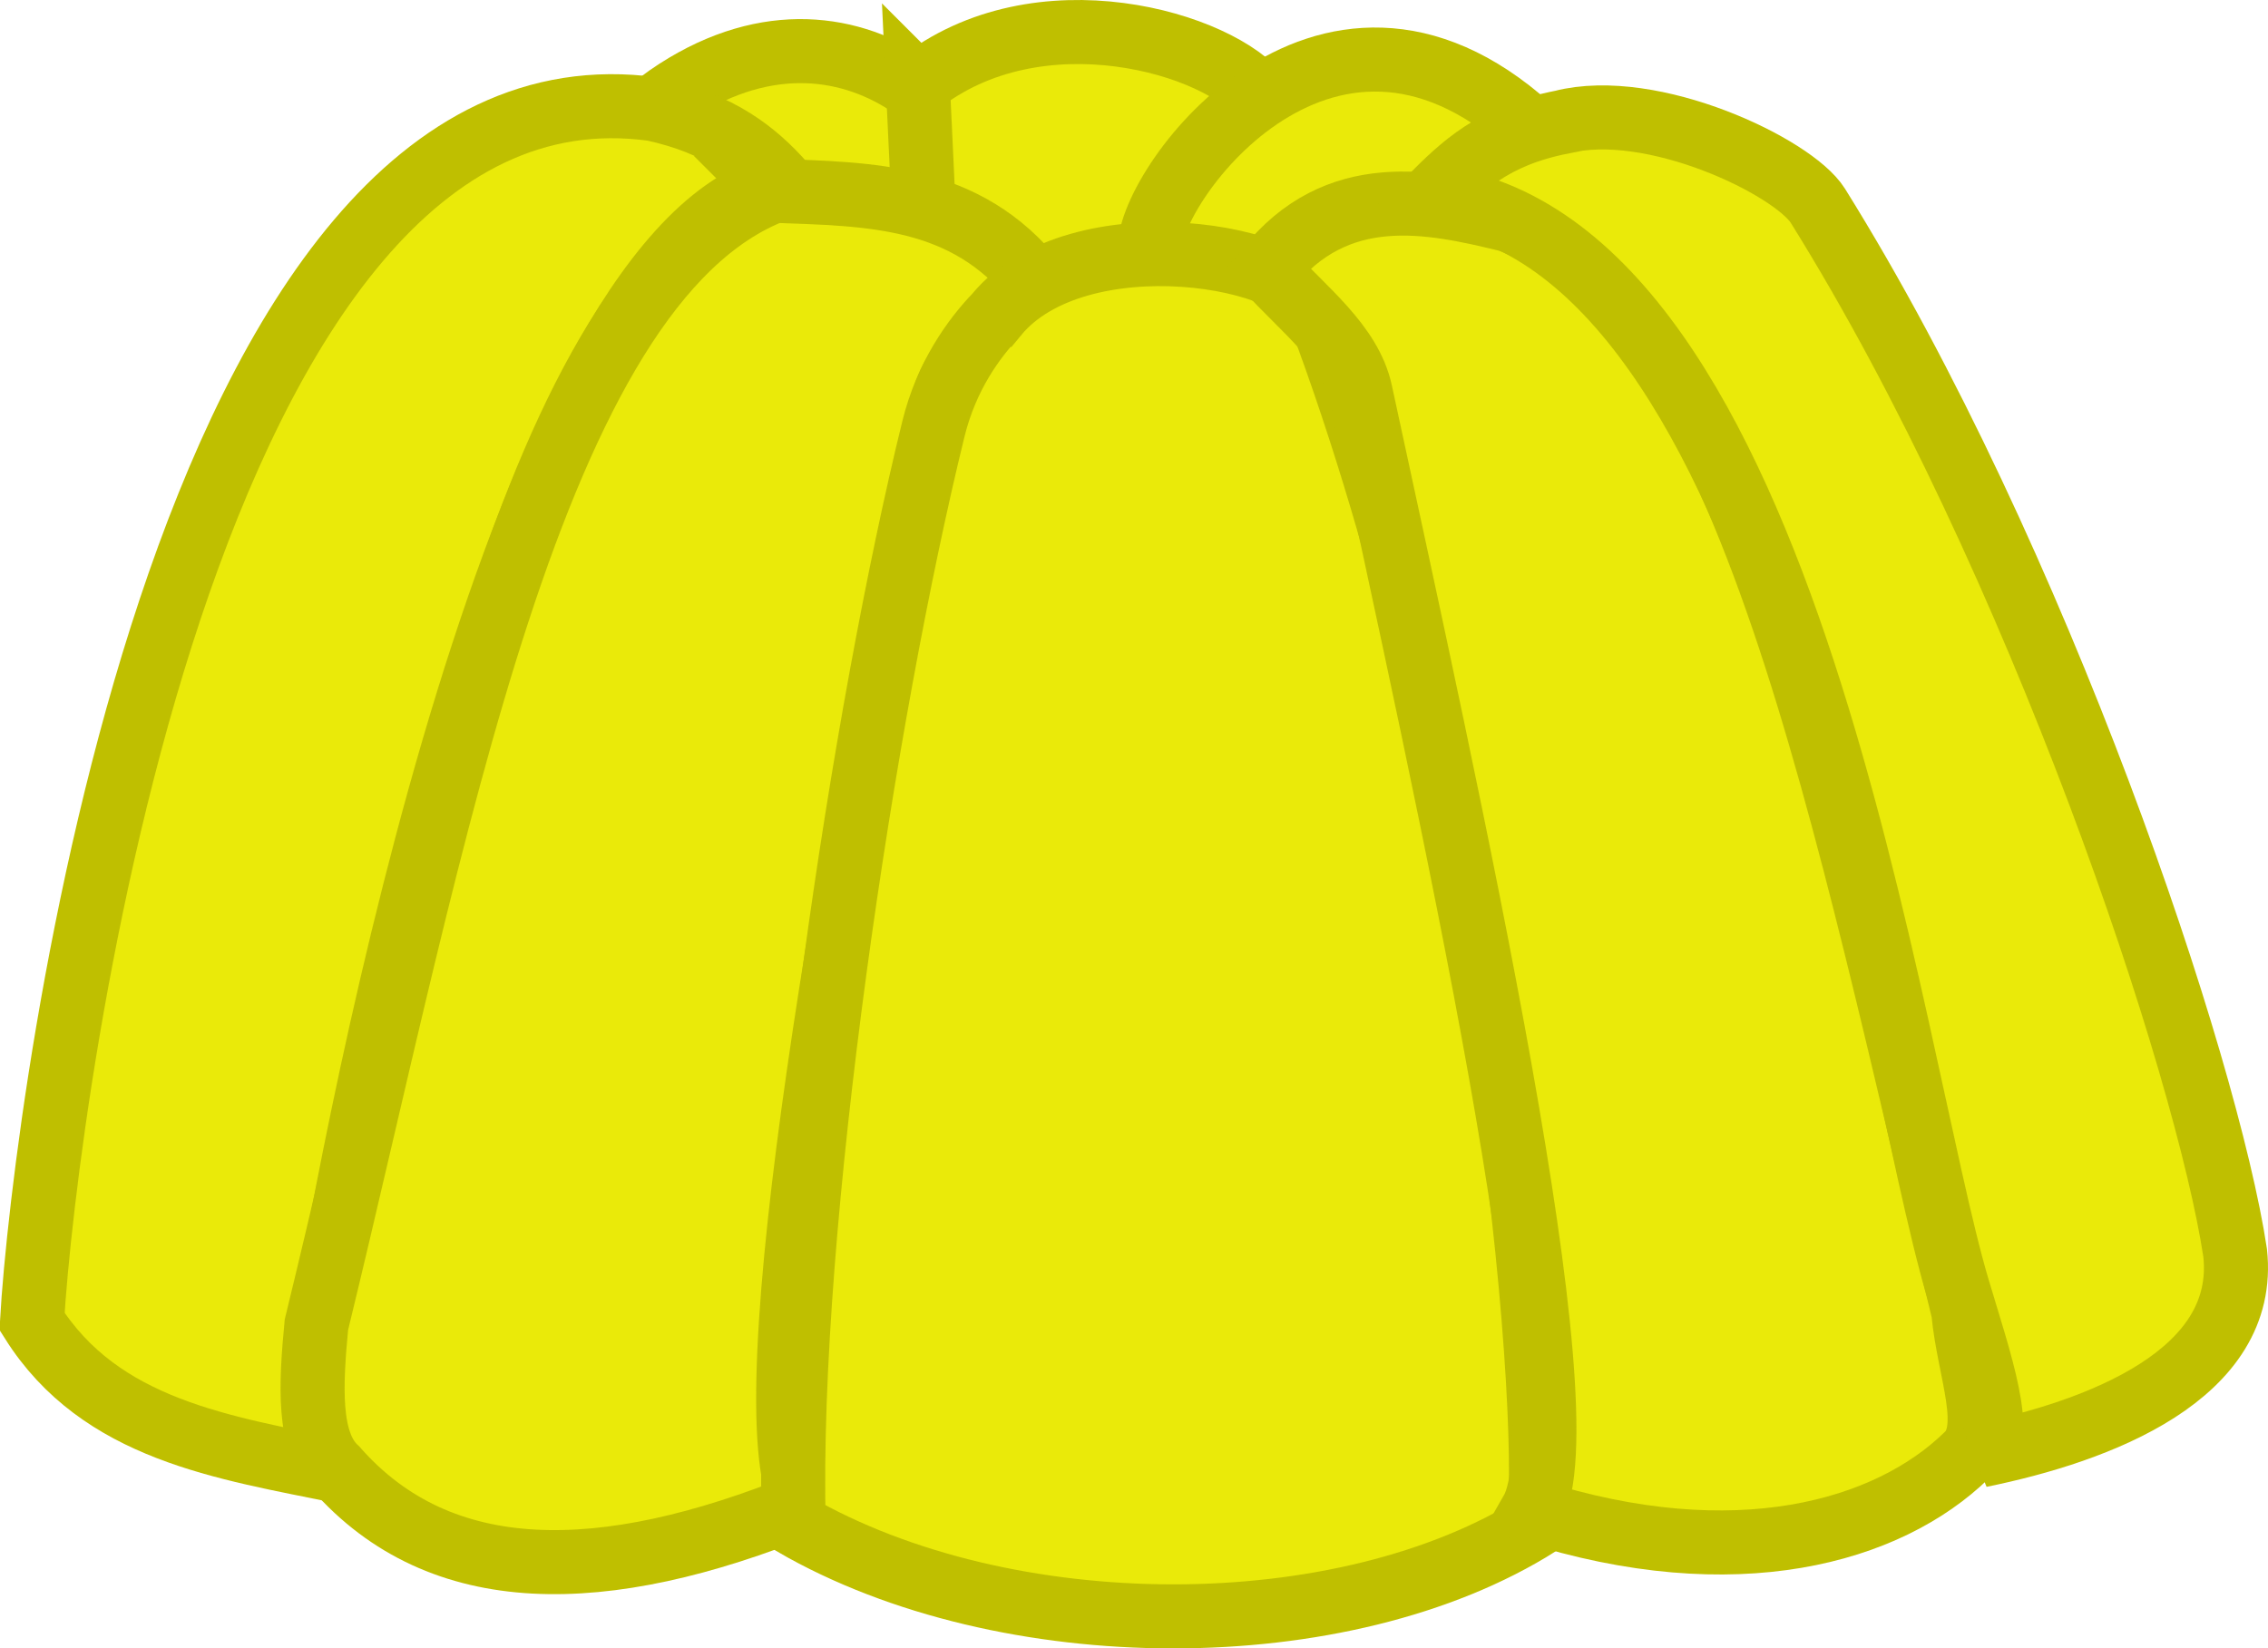 <?xml version="1.0"?><svg width="721.365" height="524.418" xmlns="http://www.w3.org/2000/svg">
 <title>gumdrop</title>

 <g>
  <title>Layer 1</title>
  <path d="m209.801,32.617c58.227,-43.023 110.089,8.109 110.203,46.784l-108.643,-22.352l-1.559,-24.432z" id="path3856" stroke-miterlimit="4" stroke-width="20.377" stroke="#bfbf00" fill-rule="evenodd" fill="#eaea09"/>
  <path d="m291.934,26.899c38.327,-30.604 96.354,-13.039 109.163,4.159l-2.079,76.934l-103.445,-3.639l-3.639,-77.454z" id="path3858" stroke-miterlimit="4" stroke-width="20.377" stroke="#bfbf00" fill-rule="evenodd" fill="#eaea09"/>
  <path d="m486.348,40.415c-65.925,-59.301 -122.681,21.07 -120.599,39.507l89.41,32.749l31.189,-72.256z" id="path3860" stroke-miterlimit="4" stroke-width="20.377" stroke="#bfbf00" fill-rule="evenodd" fill="#eaea09"/>
  <path d="m207.722,34.697c-150.347,-20.682 -193.554,316.726 -197.533,385.71c21.763,34.539 60.901,40.121 98.766,47.824c-8.479,-5.532 -10.376,-20.808 -6.434,-44.732c10.719,-65.05 63.573,-347.9 146.787,-364.89c-8.977,-10.142 -20.25,-19.263 -41.586,-23.912l0,0z" id="path3844" stroke-miterlimit="4" stroke-width="20.377" stroke="#bfbf00" fill-rule="evenodd" fill="#eaea09"/>
  <path d="m246.189,60.688c30.293,1.141 60.959,1.036 83.172,29.11c-11.548,12.789 -26.429,23.78 -29.738,39.117c-28.451,131.851 -61.518,319.22 -44.077,349.712c-63.747,25.858 -115.39,26.409 -148.67,-11.436c-9.081,-8.246 -8.052,-26.603 -6.238,-45.745c37.622,-154.389 68.149,-331.014 145.551,-360.758l0,0z" id="path3848" stroke-miterlimit="4" stroke-width="20.377" stroke="#bfbf00" fill-rule="evenodd" fill="#eaea09"/>
  <path d="m316.885,100.195c25.788,-31.355 98.701,-19.605 102.925,0c57.247,152.949 74.114,344.039 69.657,384.671c-62.129,39.327 -169.716,38.979 -237.04,0c-2.346,-95.563 22.284,-258.181 44.45,-348.384c4.134,-16.822 12.793,-28.754 20.008,-36.287z" id="path3850" stroke-miterlimit="4" stroke-width="20.377" stroke="#bfbf00" fill-rule="evenodd" fill="#eaea09"/>
  <path id="path3852" d="m479.931,70.045c-25.095,-6.137 -54.721,-12.479 -76.934,15.595c11.548,12.789 26.429,23.78 29.738,39.117c28.451,131.851 71.914,325.459 54.473,355.95c64.786,20.66 113.311,6.655 138.273,-17.674c9.081,-8.246 0.774,-26.603 -1.04,-45.745c-37.622,-154.39 -67.109,-317.499 -144.511,-347.243z" stroke-miterlimit="4" stroke-width="20.377" stroke="#bfbf00" fill-rule="evenodd" fill="#eaea09"/>
  <path id="path3854" d="m496.745,38.855c28.779,-7.371 73.737,14.231 81.461,26.619c70.187,112.565 123.743,273.711 132.707,333.1c4.228,38.698 -43.227,56.756 -81.093,64.458c8.479,-5.531 -0.162,-29.81 -7.081,-53.049c-22.155,-74.406 -53.177,-334.385 -167.58,-347.216c9.824,-9.765 19.591,-19.556 41.586,-23.912z" stroke-miterlimit="4" stroke-width="20.377" stroke="#bfbf00" fill-rule="evenodd" fill="#eaea09"/>
 </g>
</svg>